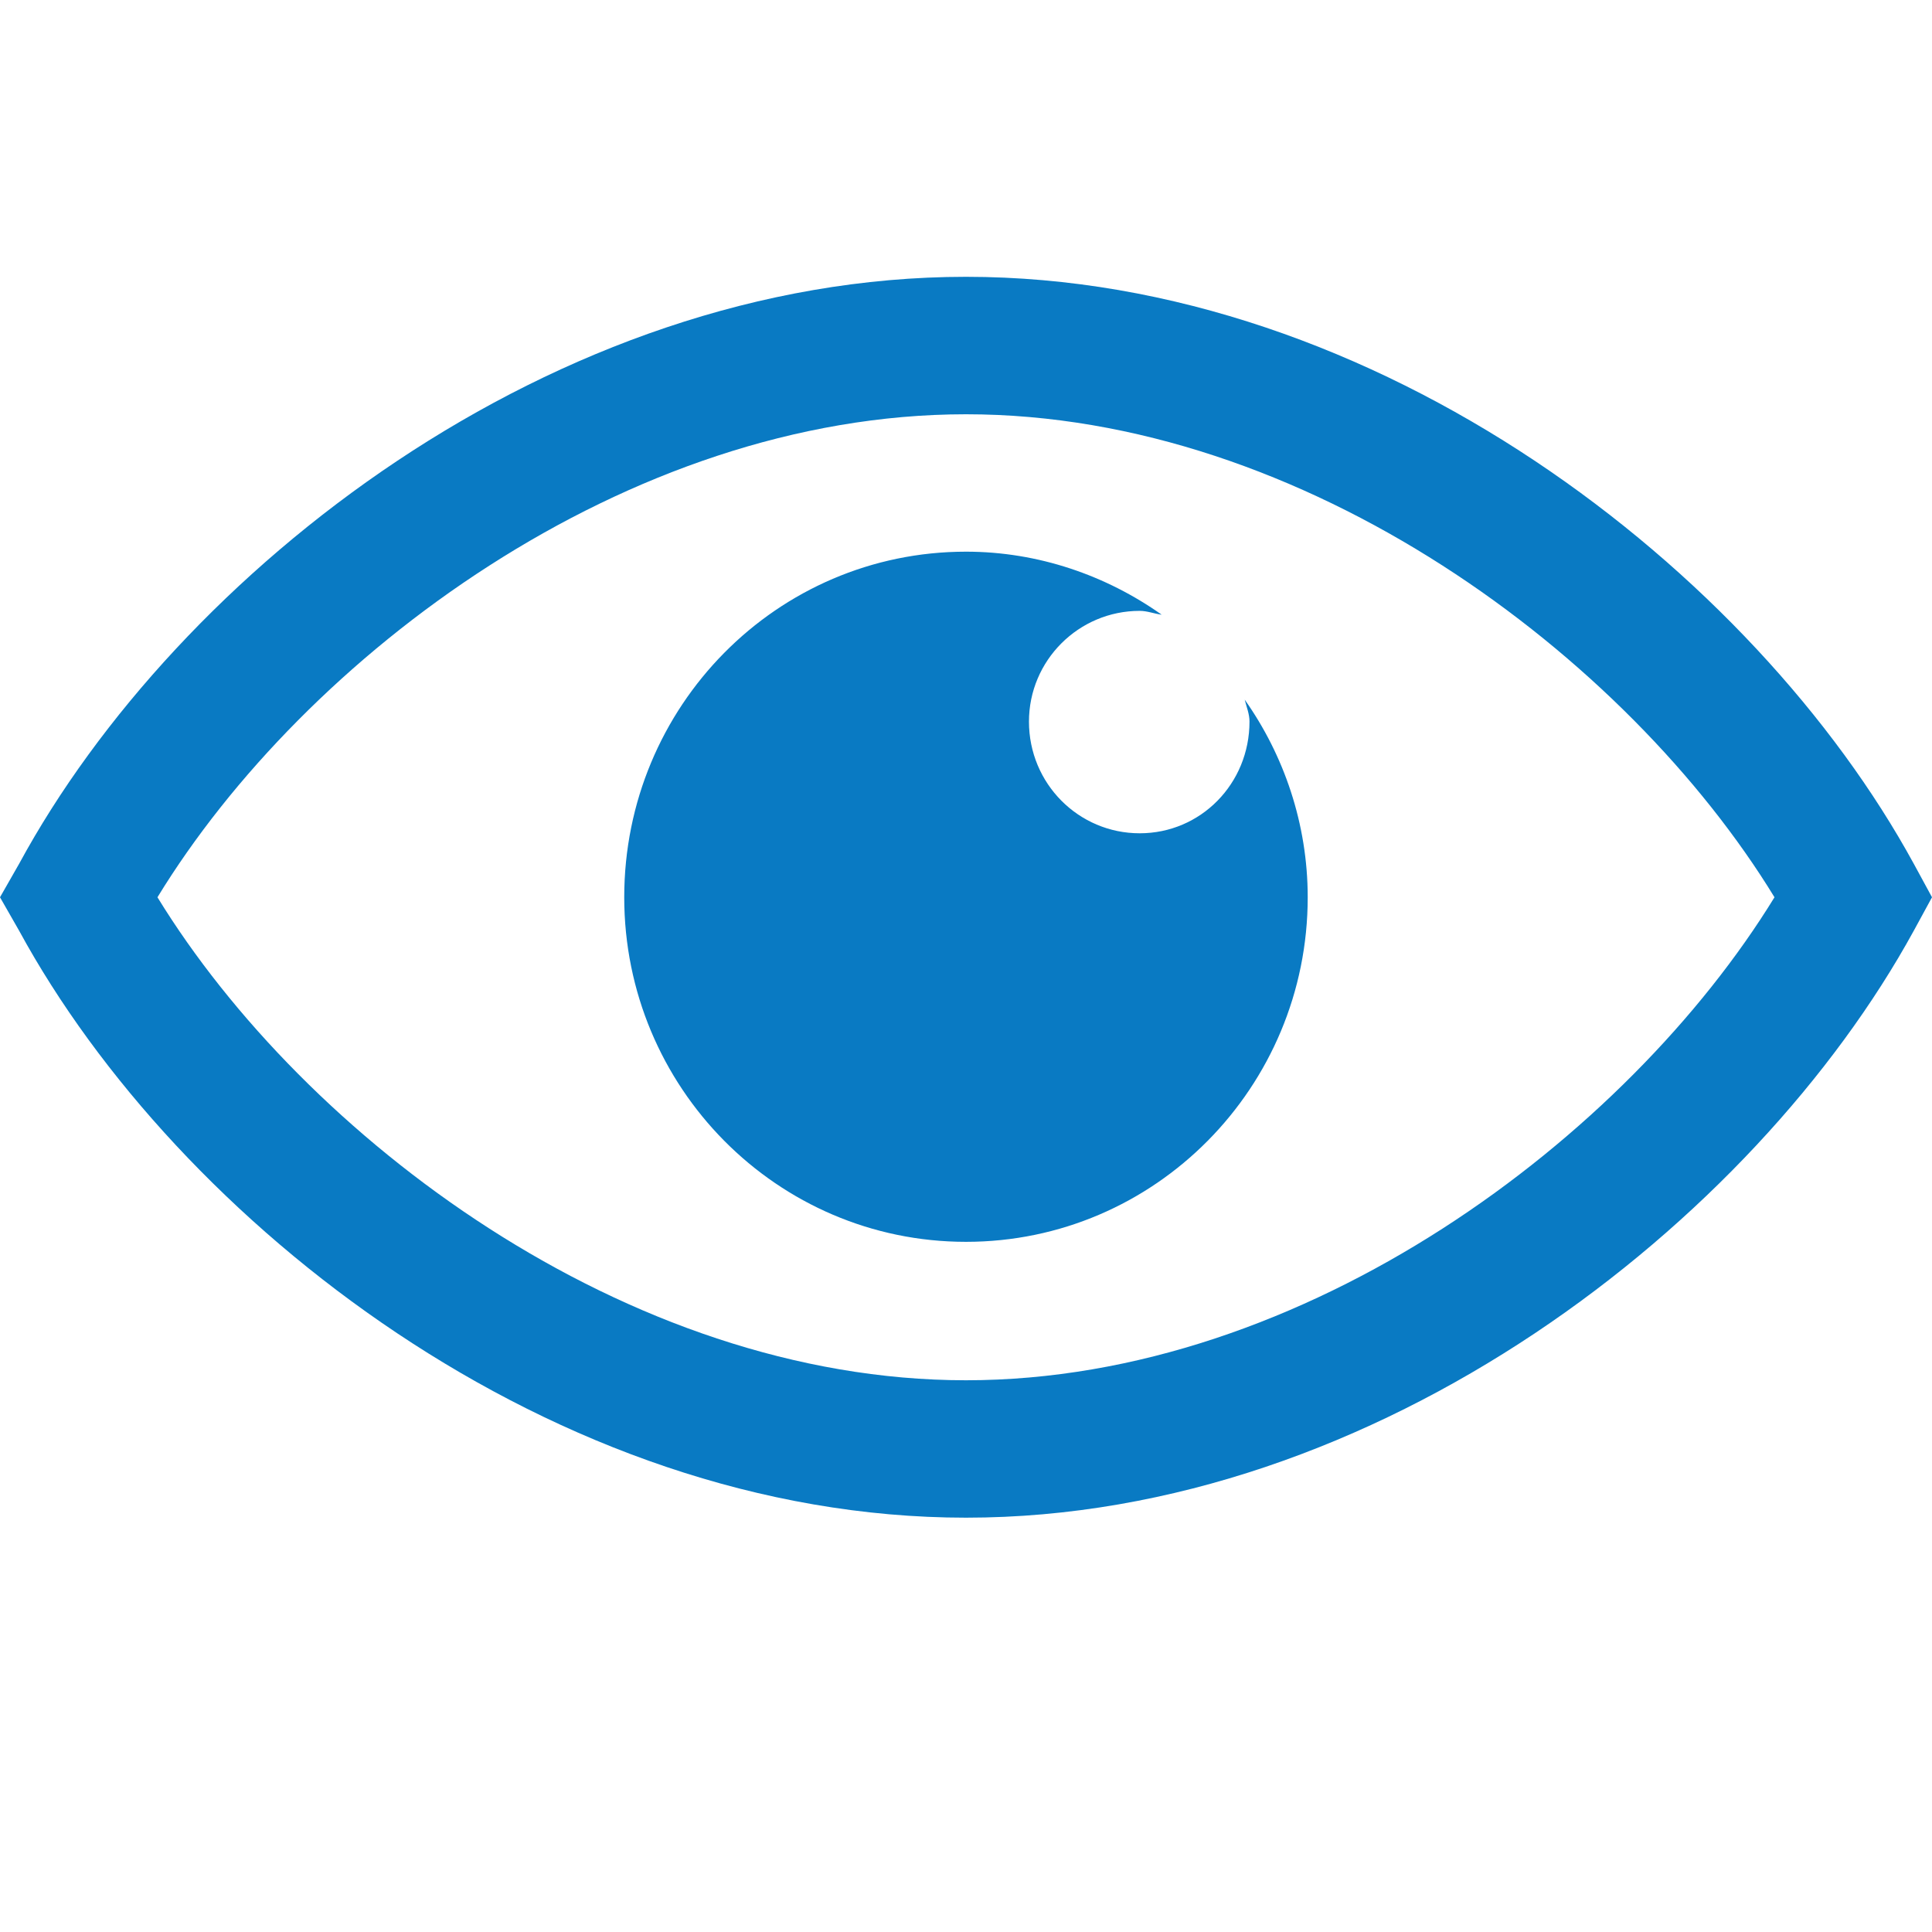 <svg xmlns="http://www.w3.org/2000/svg" xmlns:xlink="http://www.w3.org/1999/xlink" class="icon" viewBox="0 0 1024 1024" width="200" height="200"><path d="M662.257 382.457c0 32.885-25.799 59.2-58.2 59.2-32.371 0-58.686-26.315-58.686-59.2 0-32.371 26.315-58.686 58.686-58.686 4.058 0 7.6 1.514 11.657 2.028-29.343-20.743-65.285-33.401-103.715-33.401-100.2 0-181.142 81.971-181.142 183.172 0 100.657 80.944 182.629 181.142 182.629 100.171 0 181.115-81.971 181.115-182.629 0-38.971-12.657-75.399-33.401-104.742C660.743 374.886 662.257 378.428 662.257 382.457zM1014.371 457.858C929.885 303.029 730.544 146.715 512 146.715c-218.571 0-417.915 156.314-501.886 311.142L0 475.571l10.114 17.686C94.085 647.572 293.429 804.4 512 804.4c218.544 0 417.885-156.829 502.371-311.142l9.629-17.686L1014.371 457.858zM512 731.571c-180.114 0-350.629-129.028-428.542-256 77.914-127.514 248.428-256 428.542-256 180.085 0 350.599 128.486 428.515 256C862.599 602.544 692.085 731.571 512 731.571z" fill="#097AC3"></path></svg>